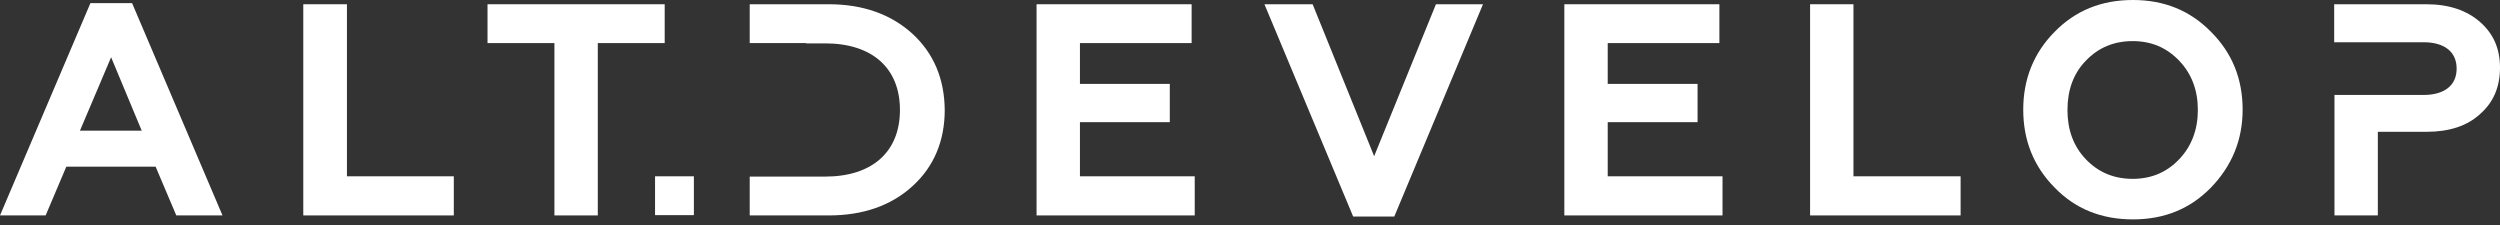 <?xml version="1.0" encoding="UTF-8"?> <svg xmlns="http://www.w3.org/2000/svg" width="200" height="18" viewBox="0 0 200 18" fill="none"><rect x="0" y="0" width="200" height="18" fill="#333333" stroke="none"/> <path d="M7.234 0.25L0 17.234H3.651L5.306 13.333H12.449L14.104 17.234H17.8L10.567 0.25H7.234ZM6.395 10.454L8.889 4.581L11.338 10.454H6.395Z" fill="white"></path> <path d="M27.755 0.34H24.263V17.234H36.304V14.104H27.755V0.34Z" fill="white"></path> <path d="M53.175 0.34H39.002V3.447H44.354V17.234H47.823V3.447H53.175V0.34Z" fill="white"></path> <path d="M86.395 9.773H93.583V6.712H86.395V3.447H95.329V0.34H82.925V17.234H95.578V14.104H86.395V9.773Z" fill="white"></path> <path d="M111.542 17.325L118.639 0.34H114.875L109.932 12.495L105.011 0.34H101.156L108.254 17.325H111.542Z" fill="white"></path> <path d="M128.617 9.773H135.805V6.712H128.617V3.447H137.551V0.34H125.147V17.234H137.801V14.104H128.617V9.773Z" fill="white"></path> <path d="M156.848 14.104H148.277V0.34H144.807V17.234H156.848V14.104Z" fill="white"></path> <path d="M170.635 0C168.118 0 166.032 0.839 164.354 2.562C162.698 4.24 161.859 6.327 161.859 8.776C161.859 11.202 162.676 13.288 164.354 14.989C166.009 16.712 168.118 17.551 170.635 17.551C173.152 17.551 175.215 16.712 176.893 14.989C178.549 13.265 179.41 11.202 179.41 8.776C179.41 6.304 178.571 4.24 176.893 2.562C175.215 0.839 173.129 0 170.635 0ZM174.331 12.744C173.333 13.787 172.109 14.308 170.612 14.308C169.116 14.308 167.868 13.787 166.871 12.744C165.873 11.701 165.397 10.386 165.397 8.798C165.397 7.211 165.873 5.873 166.871 4.853C167.868 3.81 169.116 3.288 170.612 3.288C172.109 3.288 173.333 3.81 174.331 4.853C175.329 5.896 175.828 7.211 175.828 8.798C175.828 10.363 175.329 11.701 174.331 12.744Z" fill="white"></path> <path d="M72.993 2.699C71.27 1.134 69.025 0.34 66.304 0.34H59.977V3.447H64.49V3.47H66.009C69.773 3.47 71.996 5.442 71.996 8.798C71.996 12.154 69.773 14.127 66.009 14.127H64.49H63.447H59.977V17.234H66.304C69.025 17.234 71.27 16.463 72.993 14.898C74.717 13.334 75.578 11.27 75.578 8.798C75.556 6.304 74.694 4.263 72.993 2.699Z" fill="white"></path> <path d="M198.413 1.769C197.37 0.839 195.919 0.34 194.127 0.34H186.735V3.379H190.204H191.383H193.878C195.533 3.379 196.531 4.127 196.531 5.488C196.531 6.848 195.533 7.597 193.878 7.597H191.406H190.227H186.758V17.234H190.227V10.544H194.127C195.941 10.544 197.392 10.068 198.413 9.116C199.479 8.186 200 6.939 200 5.42C200 3.9 199.479 2.699 198.413 1.769Z" fill="white"></path> <path d="M55.51 14.104H52.404V17.211H55.51V14.104Z" fill="white"></path> </svg> 